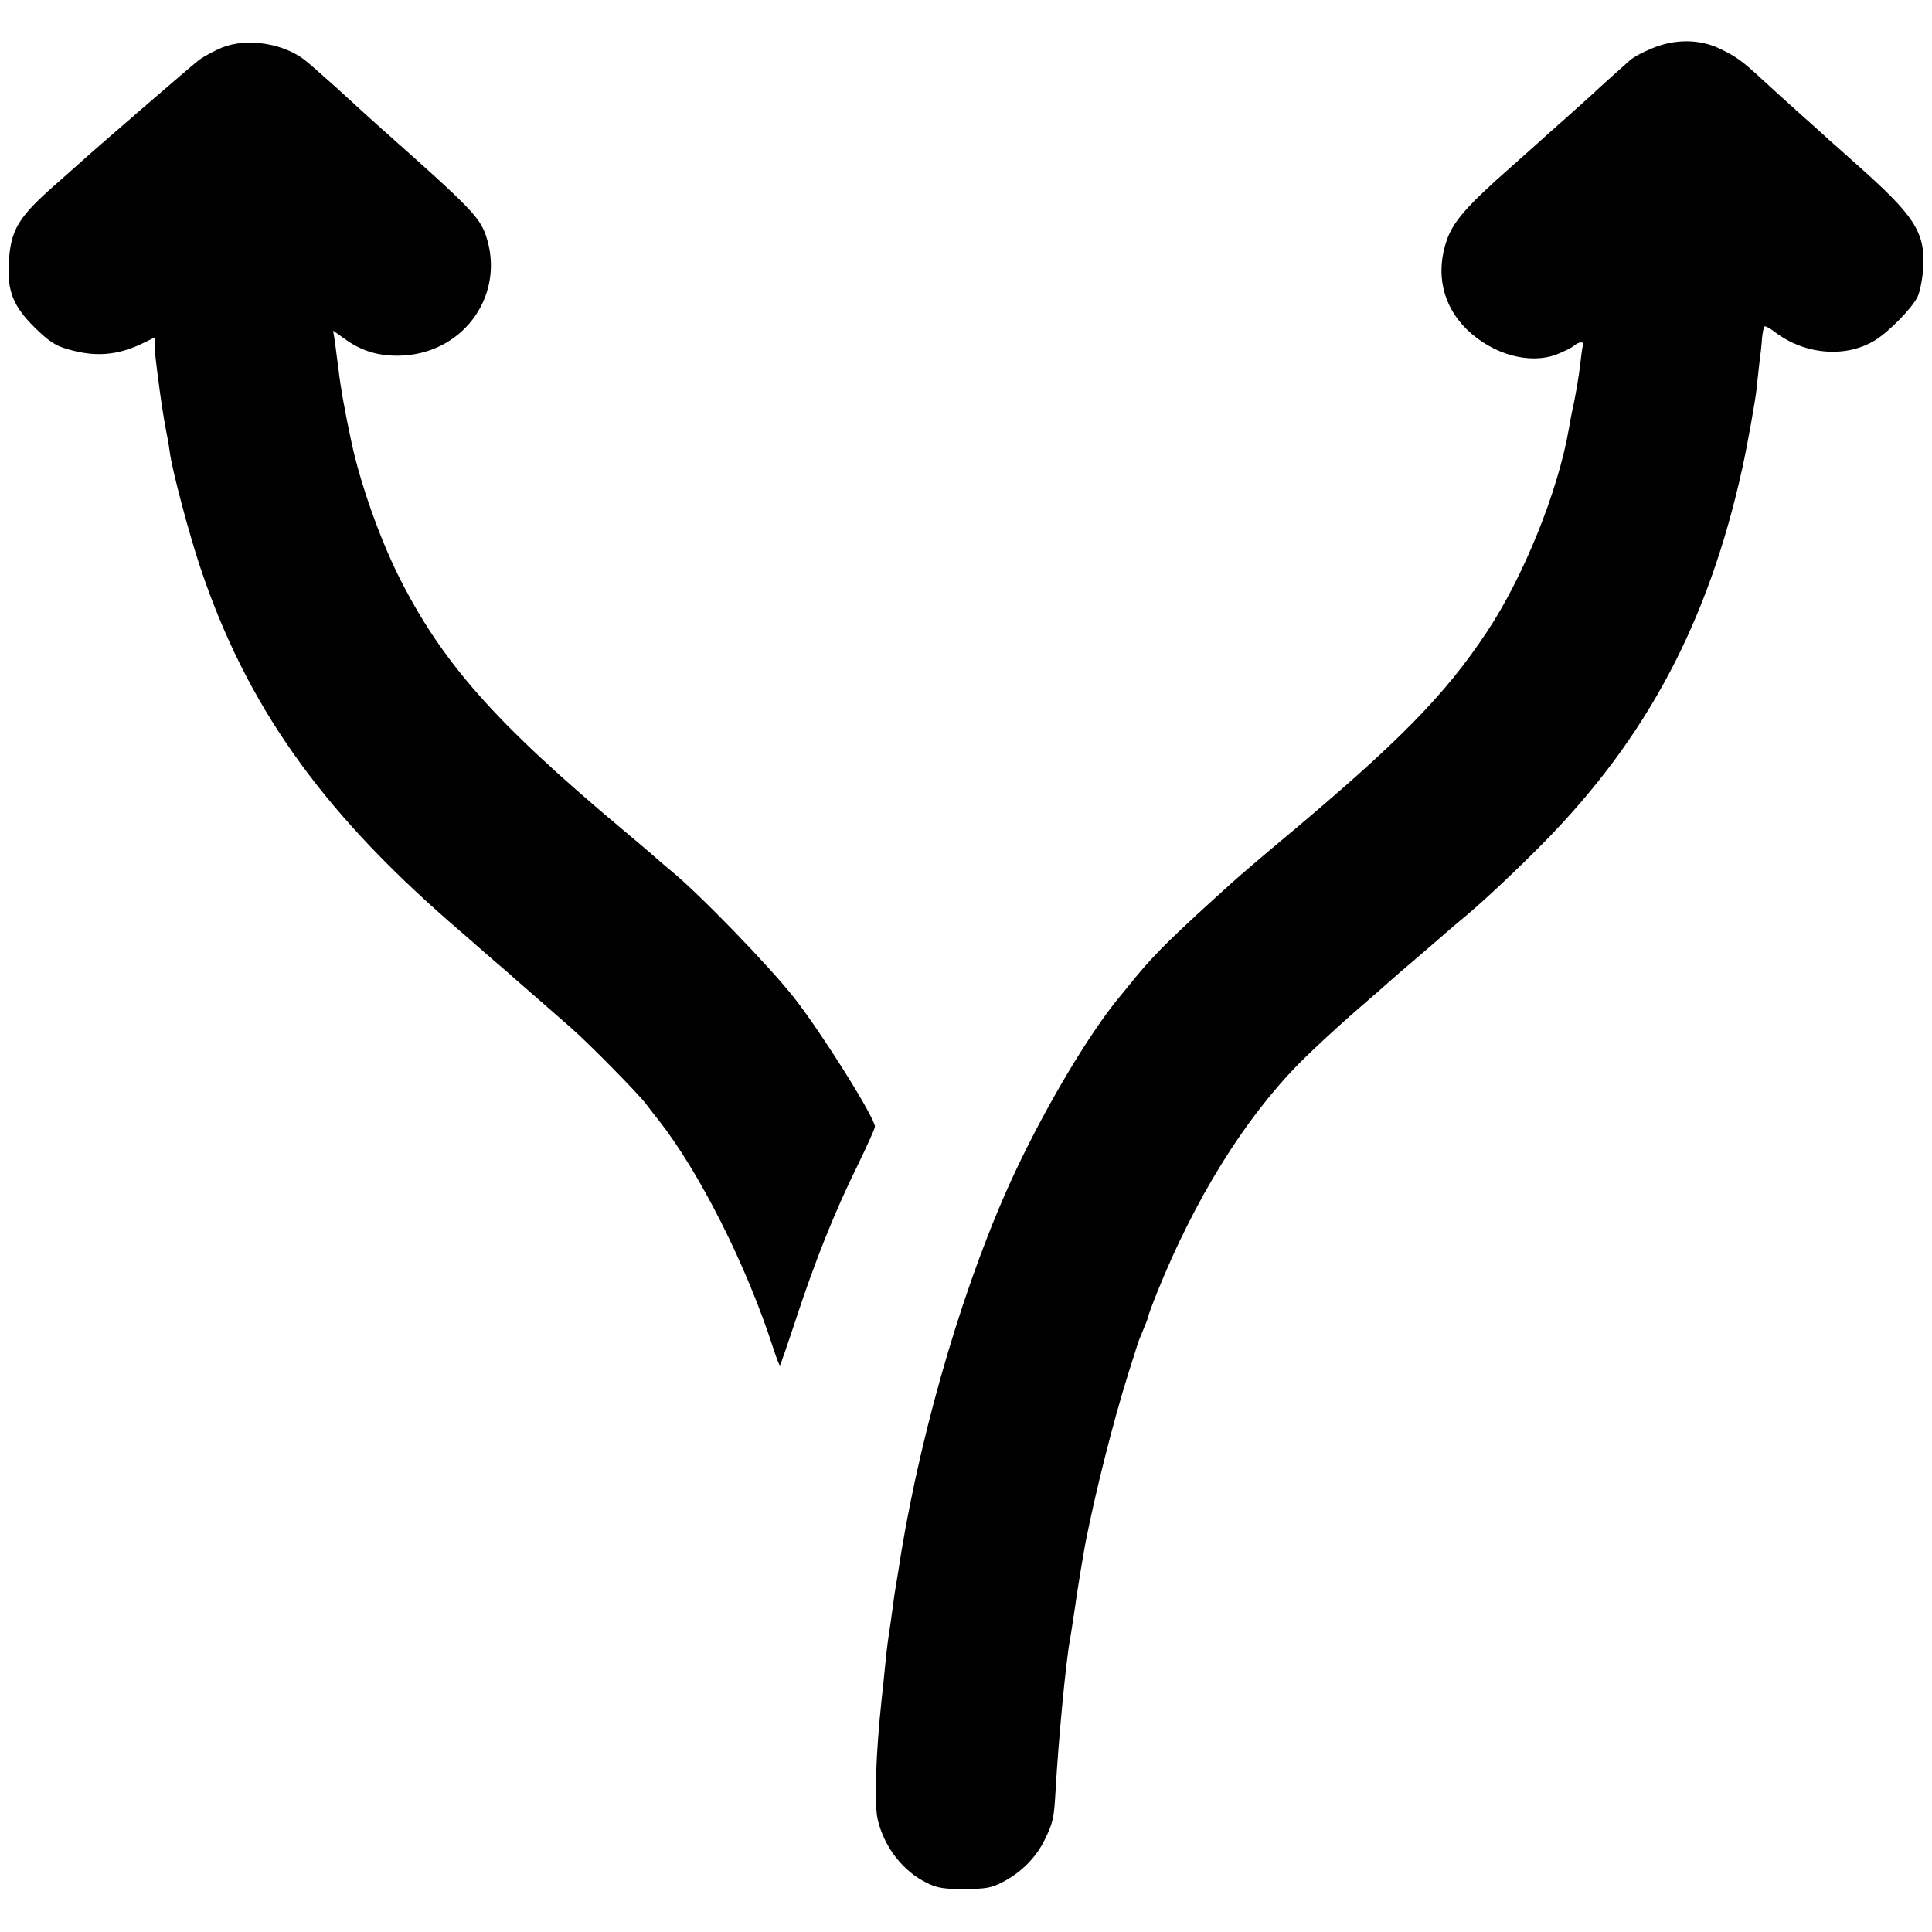 <?xml version="1.0" standalone="no"?>
<!DOCTYPE svg PUBLIC "-//W3C//DTD SVG 20010904//EN"
 "http://www.w3.org/TR/2001/REC-SVG-20010904/DTD/svg10.dtd">
<svg version="1.0" xmlns="http://www.w3.org/2000/svg"
 width="700pt" height="700pt" viewBox="0 0 700 700"
 preserveAspectRatio="xMidYMid meet">
<g transform="translate(0,700) scale(0.1,-0.1)"
fill="#000000" stroke="none">
<path d="M805 6828 c-27 -11 -66 -32 -85 -46 -27 -21 -385 -330 -436 -377 -6
-5 -42 -37 -79 -70 -138 -121 -165 -165 -173 -281 -7 -107 15 -163 94 -241 50
-49 75 -66 119 -78 100 -30 183 -23 276 23 l39 19 0 -26 c1 -26 3 -50 20 -176
10 -70 16 -107 26 -157 3 -15 7 -39 9 -55 8 -65 70 -298 112 -423 165 -491
431 -869 898 -1277 49 -43 95 -82 101 -88 6 -5 37 -32 69 -60 32 -27 63 -54
69 -60 6 -5 45 -39 86 -75 41 -36 95 -83 120 -105 67 -59 241 -236 270 -274
14 -18 34 -45 46 -59 150 -192 318 -525 415 -825 12 -37 23 -66 25 -64 2 2 28
77 58 168 68 207 139 386 222 554 35 72 64 136 64 143 0 32 -193 340 -292 466
-91 116 -347 380 -448 462 -19 16 -37 31 -40 34 -3 3 -63 55 -135 115 -464
389 -655 606 -812 920 -69 140 -137 332 -169 480 -23 106 -41 206 -48 270 -4
28 -9 70 -12 93 l-7 44 42 -30 c65 -47 131 -65 215 -60 224 15 368 227 296
436 -23 66 -60 104 -369 378 -49 44 -56 50 -174 158 -48 43 -98 87 -112 98
-78 61 -209 82 -300 46z"/>
<path d="M5986 6825 c-32 -13 -68 -32 -80 -43 -47 -42 -110 -98 -135 -122 -15
-14 -60 -54 -100 -90 -41 -36 -86 -76 -101 -90 -15 -14 -61 -54 -101 -90 -151
-133 -202 -191 -226 -257 -43 -122 -17 -240 72 -327 93 -90 225 -127 323 -91
26 10 54 24 63 31 20 17 40 18 34 2 -2 -7 -6 -35 -9 -63 -5 -47 -19 -129 -32
-185 -3 -14 -7 -38 -10 -55 -39 -225 -163 -533 -297 -735 -152 -229 -319 -399
-731 -744 -77 -64 -162 -137 -190 -162 -216 -195 -279 -257 -351 -344 -20 -25
-44 -54 -53 -65 -112 -133 -271 -400 -384 -641 -176 -375 -334 -904 -413
-1381 -9 -60 -14 -88 -19 -118 -3 -16 -8 -50 -11 -75 -3 -25 -10 -72 -15 -105
-5 -33 -11 -87 -14 -120 -3 -33 -8 -80 -11 -105 -22 -205 -28 -385 -15 -442
23 -100 92 -189 180 -231 36 -18 63 -22 135 -21 77 0 97 3 140 26 66 35 119
88 150 152 31 63 34 78 40 186 10 176 37 460 51 535 4 21 12 77 19 122 4 35
33 210 39 239 38 191 100 435 153 604 20 63 37 117 38 120 1 3 9 22 18 44 9
21 17 42 17 45 0 4 15 45 34 92 135 334 313 622 510 823 44 45 135 129 201
187 66 57 122 106 125 109 3 3 52 46 110 95 58 50 107 92 110 95 3 3 21 18 40
34 73 59 207 185 306 286 373 380 595 800 717 1355 17 77 47 243 52 290 1 17
6 55 9 85 4 30 9 72 10 93 2 21 6 41 9 44 3 3 21 -7 39 -21 108 -82 258 -94
363 -28 50 31 130 113 152 155 9 18 18 64 21 102 8 135 -28 191 -252 389 -43
39 -84 75 -90 80 -6 6 -51 47 -101 91 -49 44 -112 101 -140 127 -73 68 -97 85
-157 113 -72 34 -161 34 -242 0z"/>
</g>
</svg>
